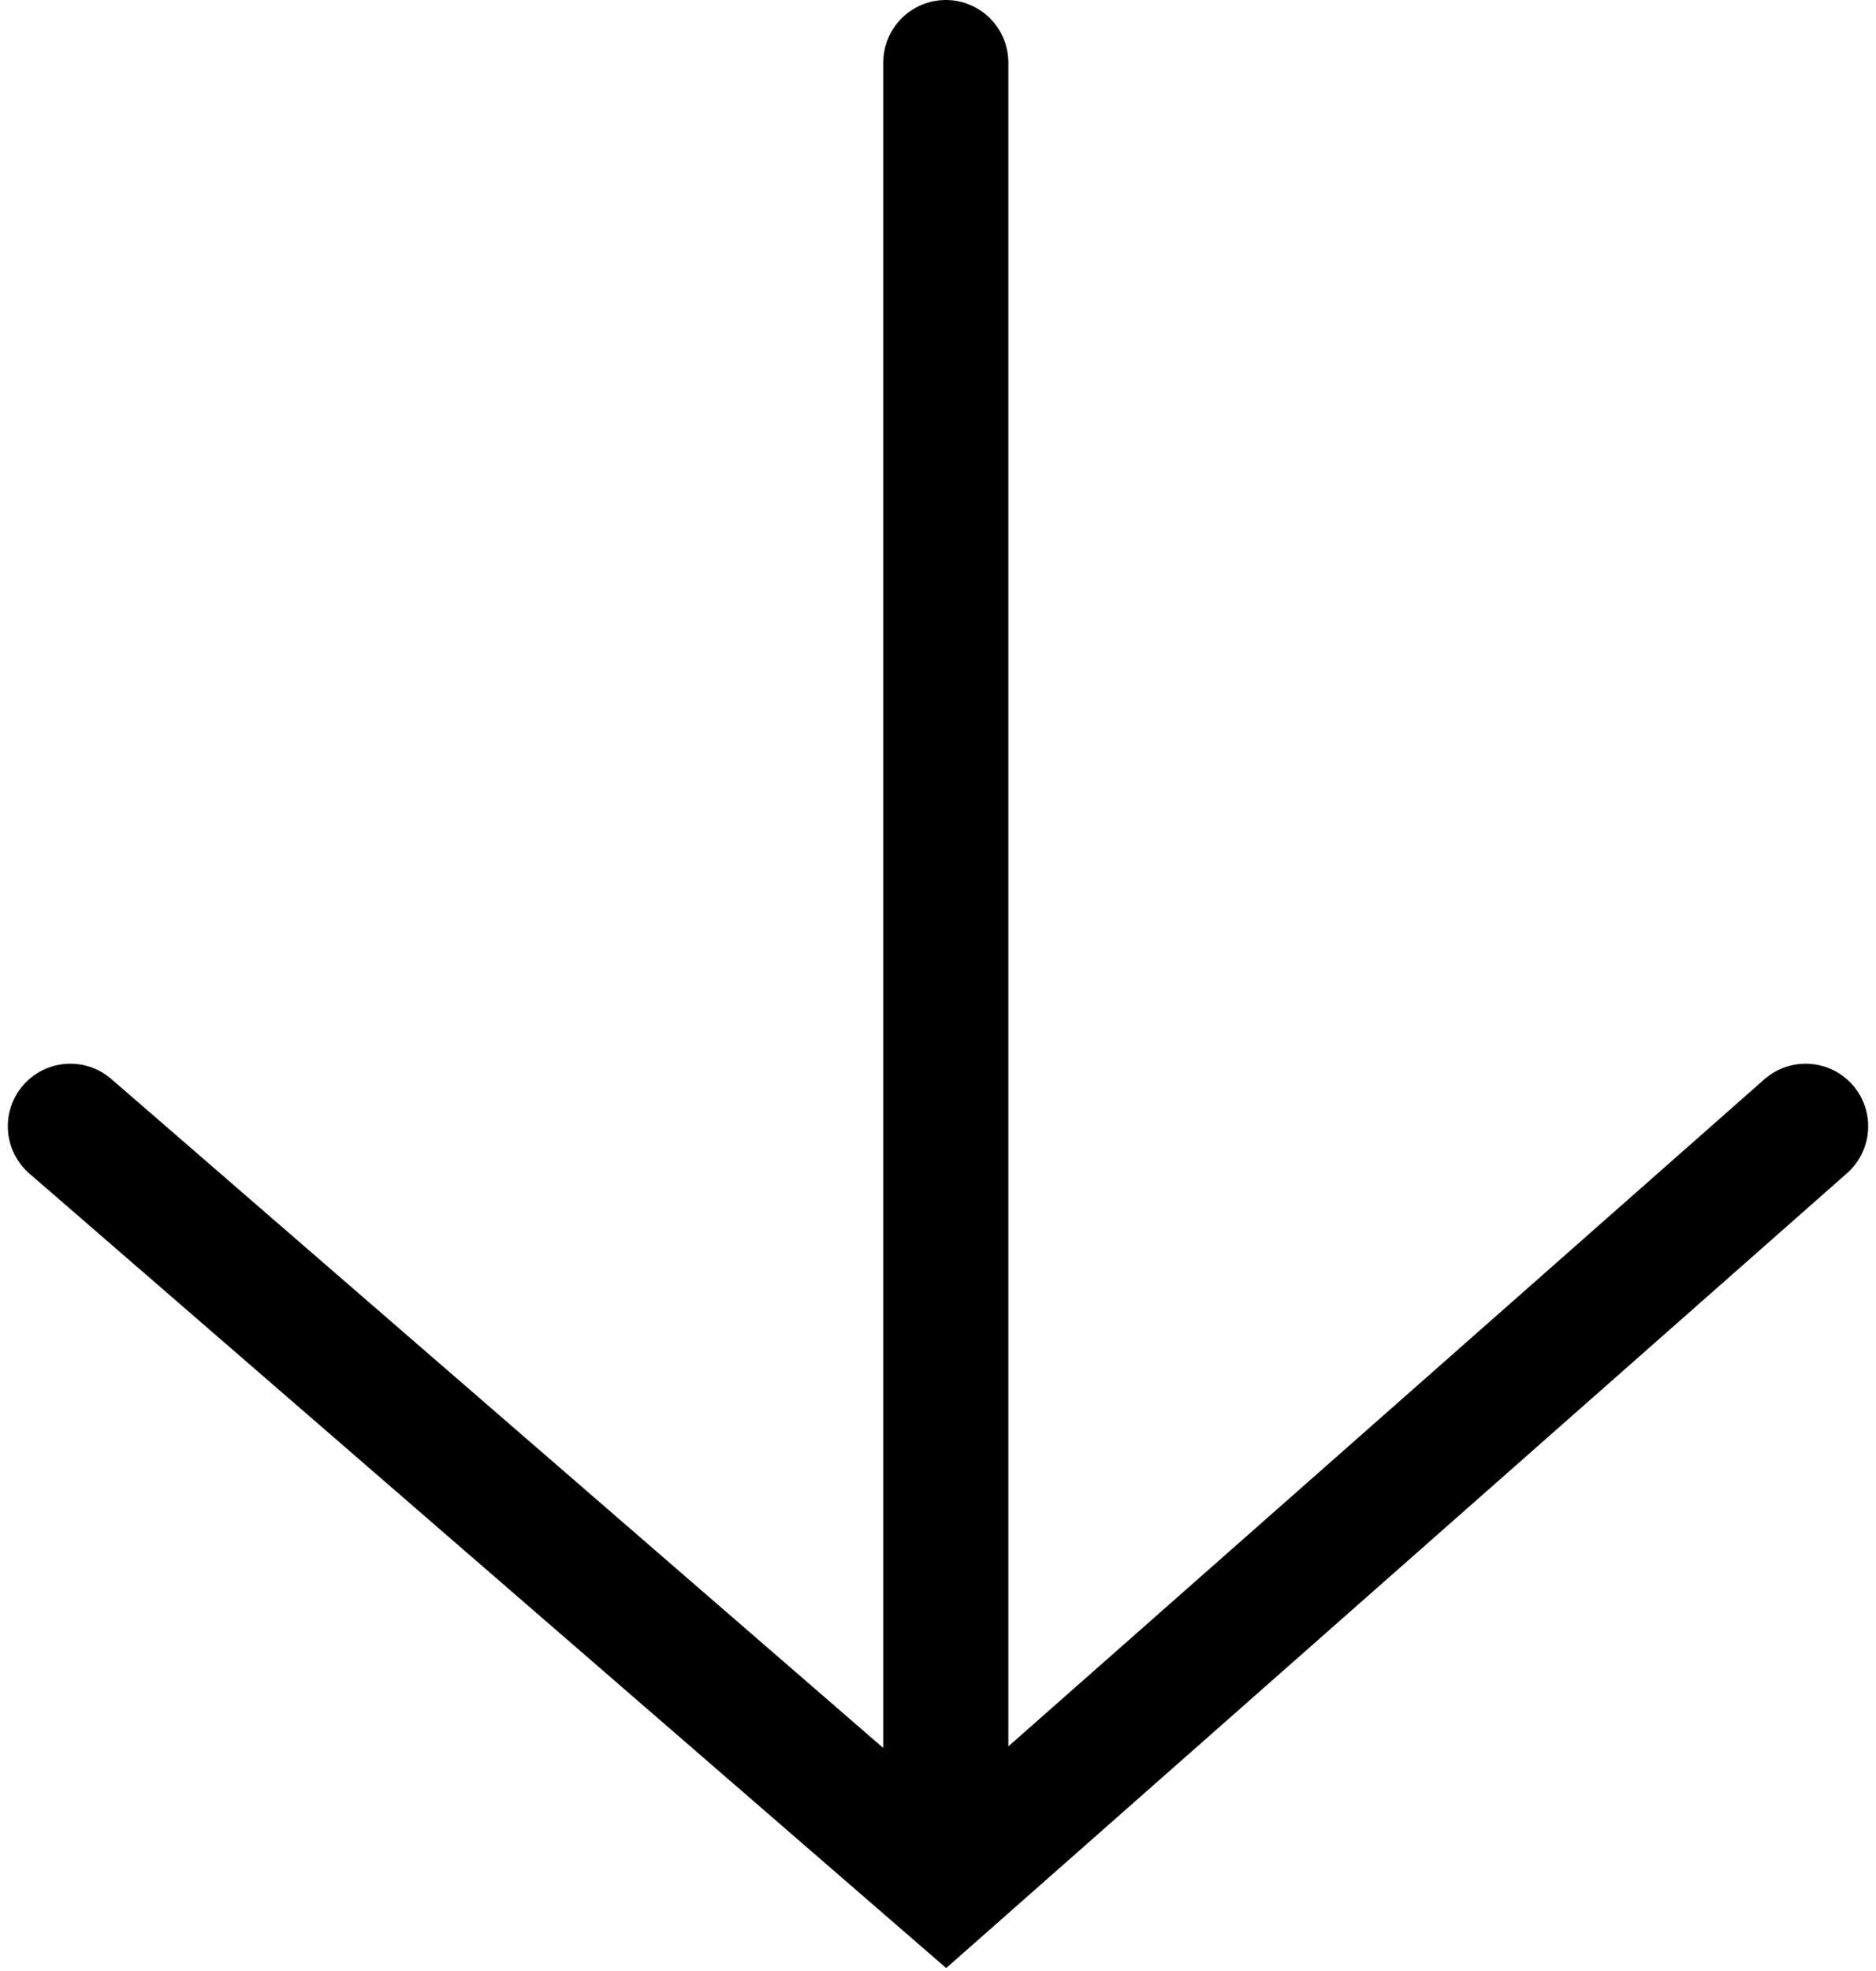 <svg width="120" height="126" viewBox="0 0 120 126" fill="none" xmlns="http://www.w3.org/2000/svg">
<path d="M60.5 4L60.5 116" stroke="black" stroke-width="8" stroke-linecap="round"/>
<path d="M4.5 72L60.5 120.5L115.5 72" stroke="black" stroke-width="8" stroke-linecap="round"/>
</svg>
